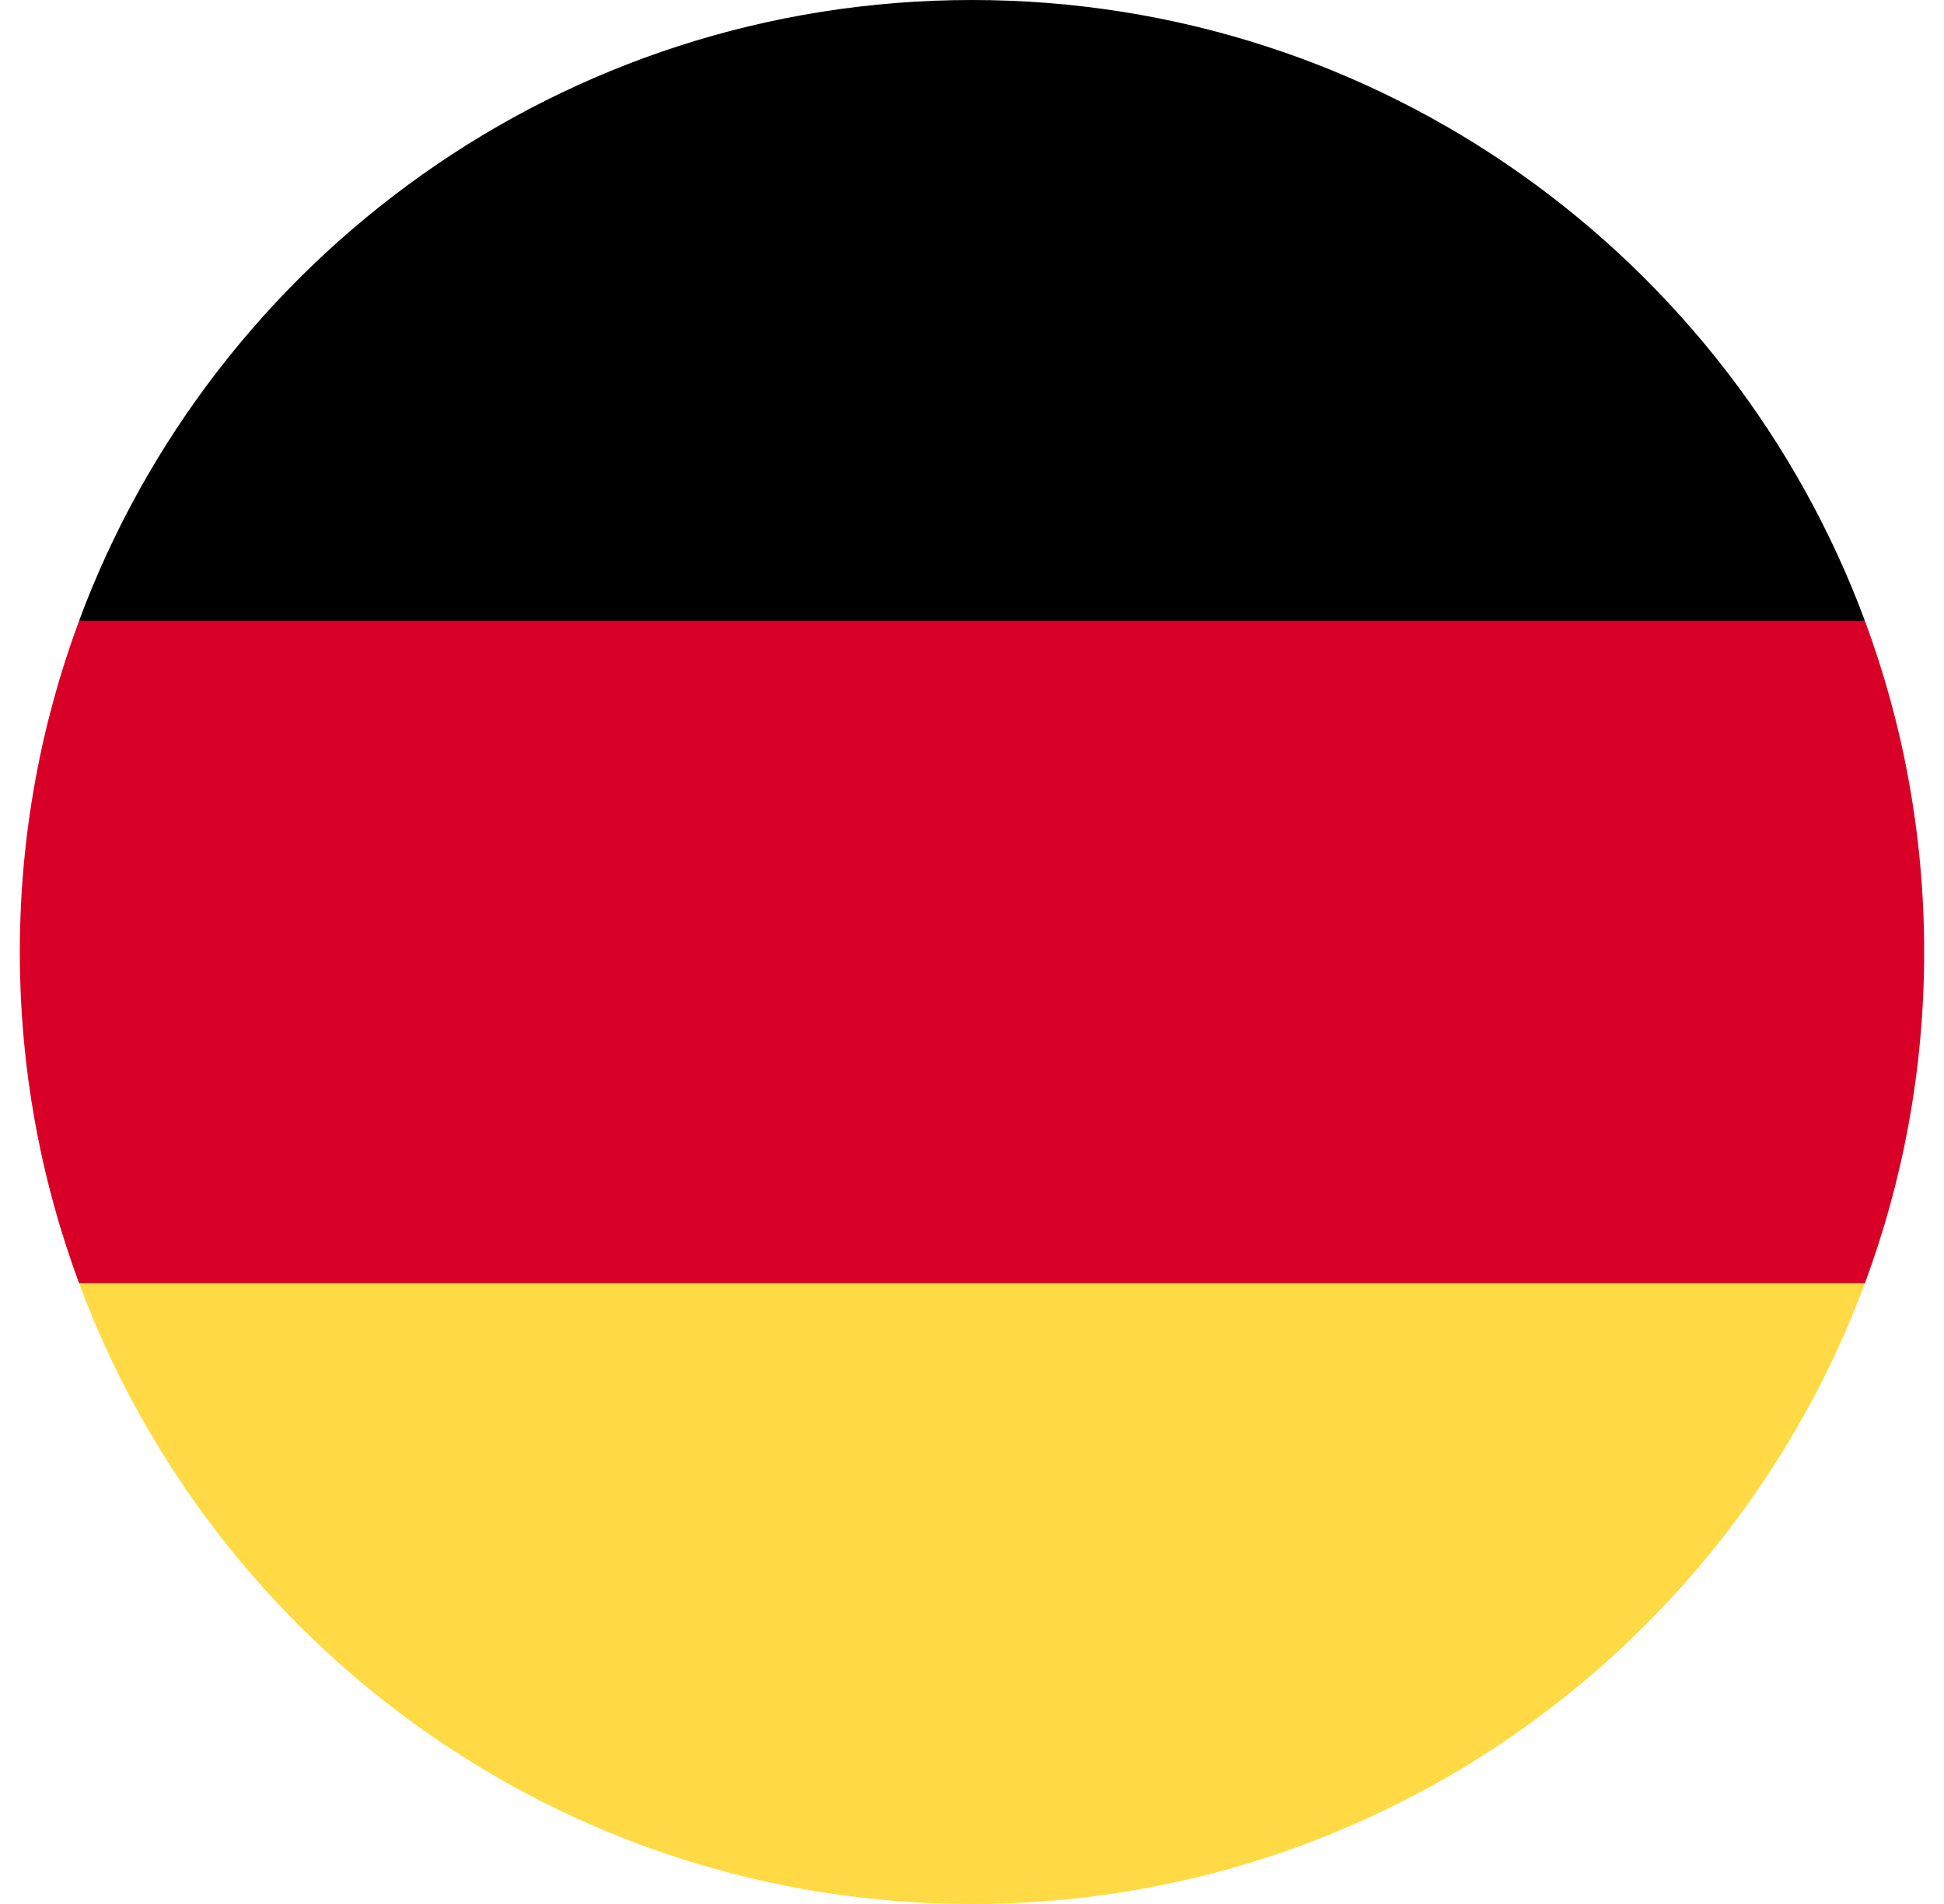 <svg width="49" height="48" viewBox="0 0 49 48" fill="none" xmlns="http://www.w3.org/2000/svg">
<g clip-path="url(#clip0_1130_1052)">
<g clip-path="url(#clip1_1130_1052)">
<g clip-path="url(#clip2_1130_1052)">
<path d="M1.992 32.348C5.383 41.487 14.18 48 24.499 48C34.819 48 43.616 41.487 47.007 32.348L24.499 30.261L1.992 32.348Z" fill="#FFDA44"/>
<path d="M24.499 0C14.18 0 5.383 6.513 1.992 15.652L24.499 17.739L47.007 15.652C43.616 6.513 34.819 0 24.499 0Z" fill="black"/>
<path d="M1.993 15.652C1.028 18.253 0.5 21.064 0.5 24C0.5 26.936 1.028 29.747 1.993 32.348H47.007C47.972 29.747 48.5 26.936 48.5 24C48.5 21.064 47.972 18.253 47.007 15.652H1.993Z" fill="#D80027"/>
</g>
</g>
</g>
<defs>
<clipPath id="clip0_1130_1052">
<rect width="48" height="48" fill="white" transform="translate(0.5)"/>
</clipPath>
<clipPath id="clip1_1130_1052">
<rect width="48" height="48" fill="white" transform="translate(0.5)"/>
</clipPath>
<clipPath id="clip2_1130_1052">
<rect width="48" height="48" fill="white" transform="translate(0.5)"/>
</clipPath>
</defs>
</svg>
